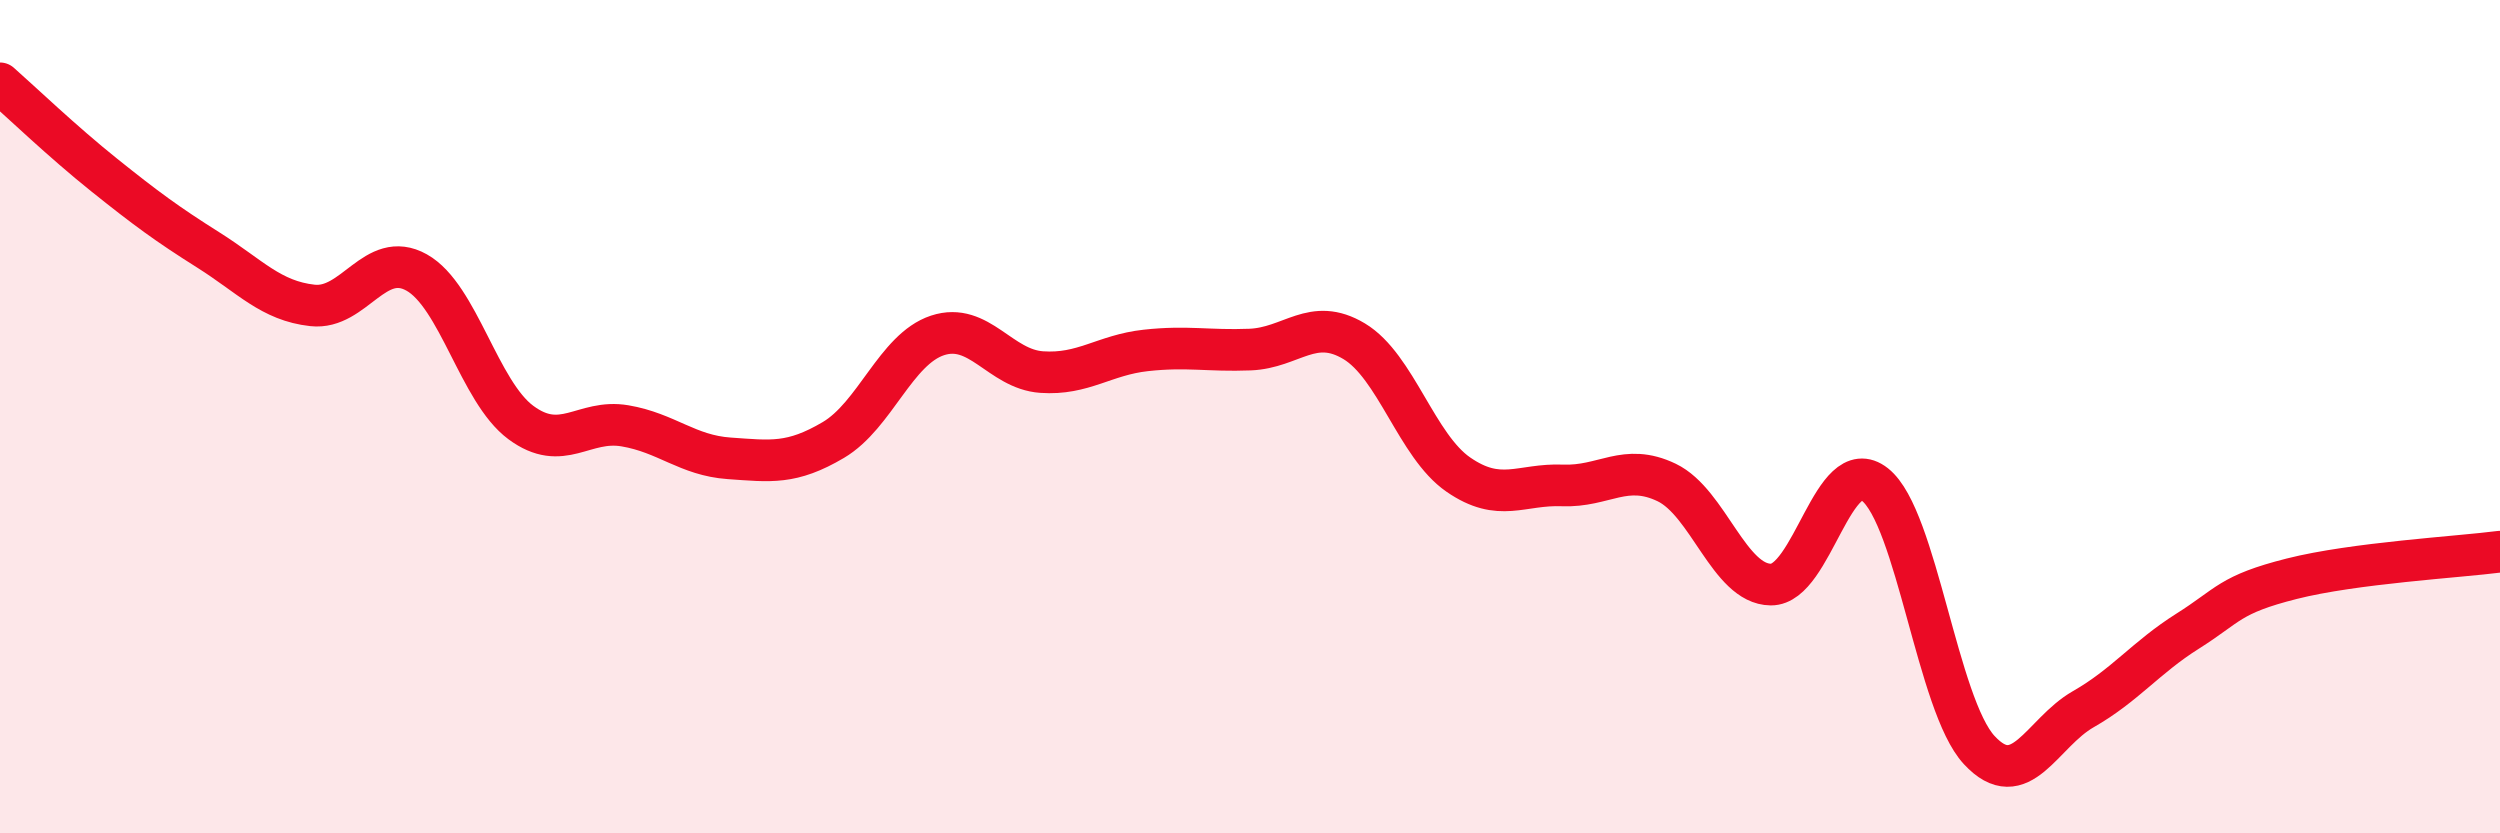
    <svg width="60" height="20" viewBox="0 0 60 20" xmlns="http://www.w3.org/2000/svg">
      <path
        d="M 0,2 C 0.5,2.44 1.5,3.4 2.5,4.2 C 3.5,5 4,5.37 5,6 C 6,6.63 6.5,7.22 7.5,7.33 C 8.5,7.44 9,5.98 10,6.54 C 11,7.1 11.5,9.4 12.5,10.14 C 13.5,10.88 14,10.05 15,10.22 C 16,10.39 16.5,10.93 17.5,11 C 18.5,11.07 19,11.15 20,10.56 C 21,9.97 21.5,8.38 22.5,8.05 C 23.5,7.72 24,8.86 25,8.93 C 26,9 26.5,8.52 27.5,8.41 C 28.5,8.3 29,8.43 30,8.39 C 31,8.35 31.5,7.59 32.5,8.19 C 33.5,8.79 34,10.7 35,11.39 C 36,12.08 36.5,11.61 37.5,11.65 C 38.5,11.69 39,11.1 40,11.58 C 41,12.06 41.5,14.02 42.5,14.03 C 43.5,14.04 44,10.84 45,11.63 C 46,12.42 46.5,16.92 47.5,18 C 48.5,19.08 49,17.59 50,17.02 C 51,16.45 51.5,15.78 52.5,15.15 C 53.5,14.52 53.5,14.27 55,13.89 C 56.5,13.51 59,13.37 60,13.24L60 20L0 20Z"
        fill="#EB0A25"
        opacity="0.1"
        stroke-linecap="round"
        stroke-linejoin="round"
      />
      <path
        d="M 0,2 C 0.5,2.44 1.5,3.4 2.5,4.2 C 3.5,5 4,5.37 5,6 C 6,6.63 6.5,7.22 7.5,7.33 C 8.5,7.44 9,5.98 10,6.54 C 11,7.1 11.5,9.4 12.5,10.14 C 13.5,10.88 14,10.05 15,10.22 C 16,10.39 16.5,10.93 17.5,11 C 18.5,11.07 19,11.15 20,10.56 C 21,9.97 21.5,8.38 22.5,8.05 C 23.5,7.72 24,8.86 25,8.93 C 26,9 26.5,8.52 27.5,8.41 C 28.5,8.3 29,8.43 30,8.39 C 31,8.35 31.5,7.59 32.5,8.19 C 33.5,8.79 34,10.7 35,11.39 C 36,12.08 36.5,11.61 37.5,11.65 C 38.5,11.69 39,11.1 40,11.58 C 41,12.06 41.5,14.02 42.5,14.03 C 43.5,14.04 44,10.84 45,11.63 C 46,12.42 46.5,16.92 47.5,18 C 48.5,19.08 49,17.59 50,17.02 C 51,16.45 51.5,15.78 52.5,15.15 C 53.5,14.52 53.5,14.27 55,13.89 C 56.5,13.51 59,13.37 60,13.24"
        stroke="#EB0A25"
        stroke-width="1"
        fill="none"
        stroke-linecap="round"
        stroke-linejoin="round"
      />
    </svg>
  